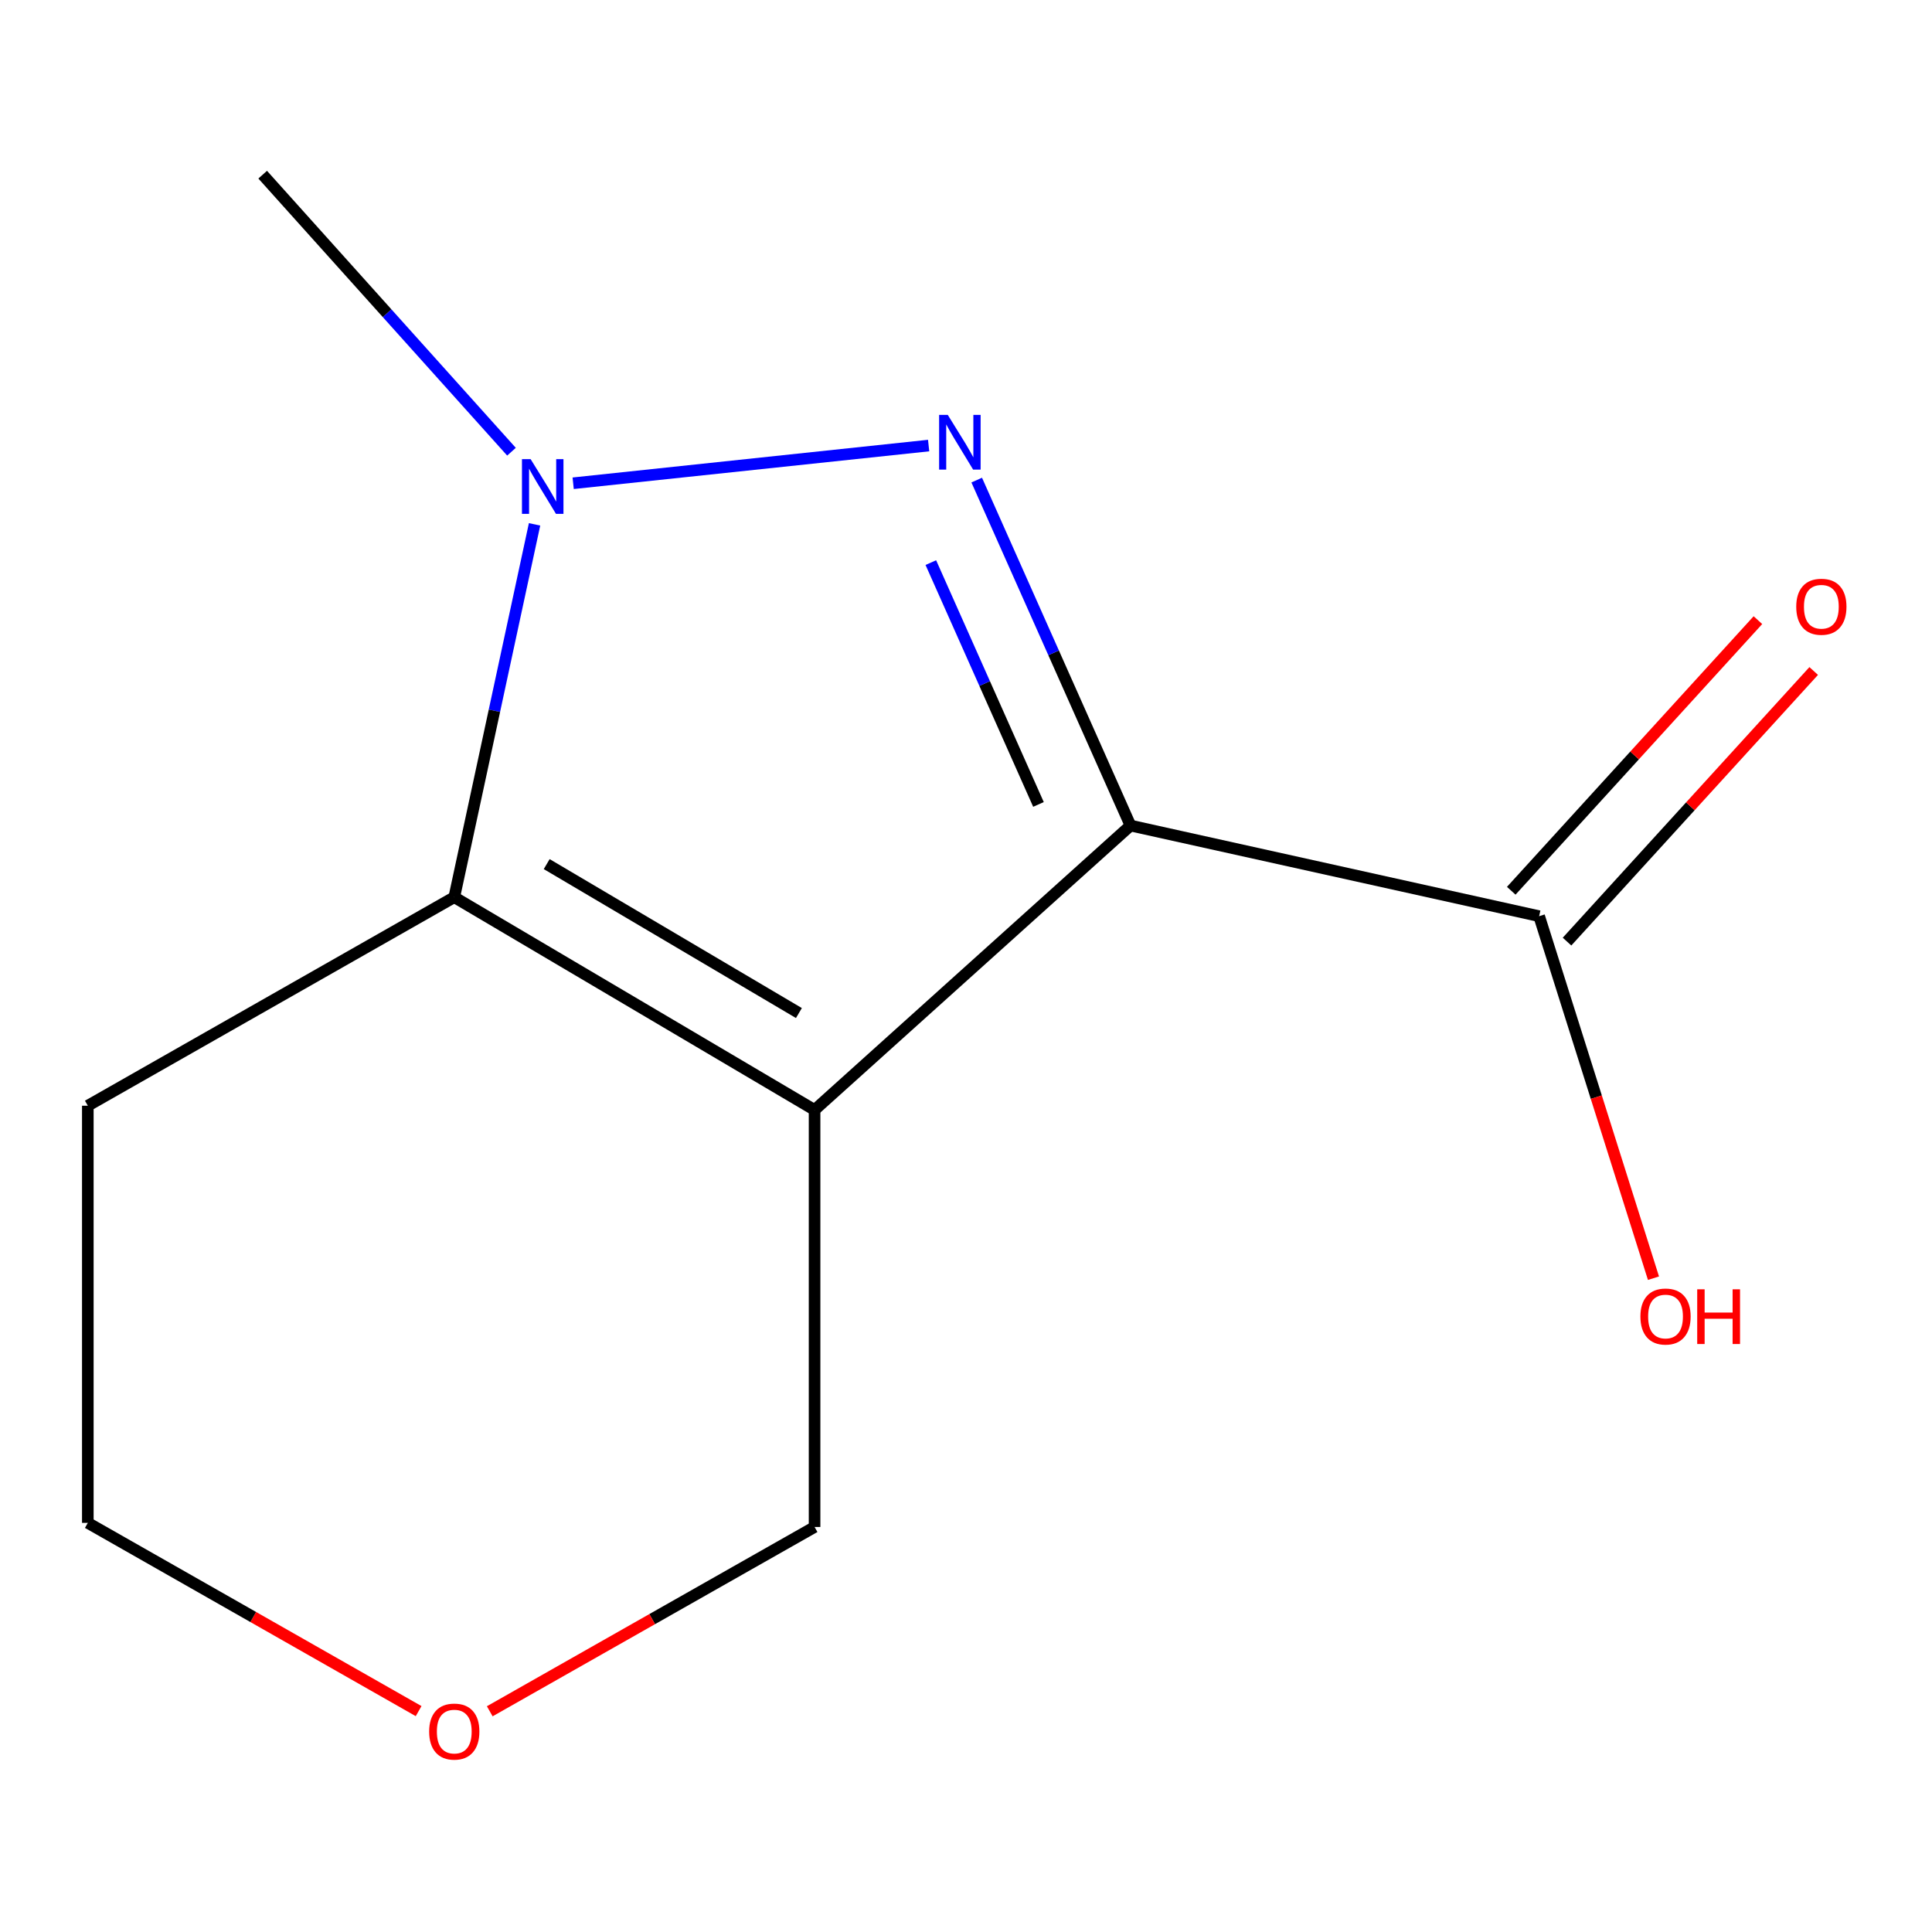 <?xml version='1.0' encoding='iso-8859-1'?>
<svg version='1.1' baseProfile='full'
              xmlns='http://www.w3.org/2000/svg'
                      xmlns:rdkit='http://www.rdkit.org/xml'
                      xmlns:xlink='http://www.w3.org/1999/xlink'
                  xml:space='preserve'
width='1000px' height='1000px' viewBox='0 0 1000 1000'>
<!-- END OF HEADER -->
<rect style='opacity:1.0;fill:#FFFFFF;stroke:none' width='1000' height='1000' x='0' y='0'> </rect>
<path class='bond-0' d='M 585.143,427.31 L 421.62,574.511' style='fill:none;fill-rule:evenodd;stroke:#000000;stroke-width:6px;stroke-linecap:butt;stroke-linejoin:miter;stroke-opacity:1' />
<path class='bond-1' d='M 585.143,427.31 L 545.345,337.903' style='fill:none;fill-rule:evenodd;stroke:#000000;stroke-width:6px;stroke-linecap:butt;stroke-linejoin:miter;stroke-opacity:1' />
<path class='bond-1' d='M 545.345,337.903 L 505.547,248.496' style='fill:none;fill-rule:evenodd;stroke:#0000FF;stroke-width:6px;stroke-linecap:butt;stroke-linejoin:miter;stroke-opacity:1' />
<path class='bond-1' d='M 537.512,416.375 L 509.653,353.791' style='fill:none;fill-rule:evenodd;stroke:#000000;stroke-width:6px;stroke-linecap:butt;stroke-linejoin:miter;stroke-opacity:1' />
<path class='bond-1' d='M 509.653,353.791 L 481.794,291.206' style='fill:none;fill-rule:evenodd;stroke:#0000FF;stroke-width:6px;stroke-linecap:butt;stroke-linejoin:miter;stroke-opacity:1' />
<path class='bond-4' d='M 585.143,427.31 L 796.656,474.214' style='fill:none;fill-rule:evenodd;stroke:#000000;stroke-width:6px;stroke-linecap:butt;stroke-linejoin:miter;stroke-opacity:1' />
<path class='bond-3' d='M 421.62,574.511 L 235.132,464.381' style='fill:none;fill-rule:evenodd;stroke:#000000;stroke-width:6px;stroke-linecap:butt;stroke-linejoin:miter;stroke-opacity:1' />
<path class='bond-3' d='M 413.513,524.351 L 282.972,447.26' style='fill:none;fill-rule:evenodd;stroke:#000000;stroke-width:6px;stroke-linecap:butt;stroke-linejoin:miter;stroke-opacity:1' />
<path class='bond-6' d='M 421.62,574.511 L 421.62,790.365' style='fill:none;fill-rule:evenodd;stroke:#000000;stroke-width:6px;stroke-linecap:butt;stroke-linejoin:miter;stroke-opacity:1' />
<path class='bond-2' d='M 480.658,230.621 L 296.67,250.133' style='fill:none;fill-rule:evenodd;stroke:#0000FF;stroke-width:6px;stroke-linecap:butt;stroke-linejoin:miter;stroke-opacity:1' />
<path class='bond-10' d='M 264.745,233.807 L 200.354,162.108' style='fill:none;fill-rule:evenodd;stroke:#0000FF;stroke-width:6px;stroke-linecap:butt;stroke-linejoin:miter;stroke-opacity:1' />
<path class='bond-10' d='M 200.354,162.108 L 135.963,90.408' style='fill:none;fill-rule:evenodd;stroke:#000000;stroke-width:6px;stroke-linecap:butt;stroke-linejoin:miter;stroke-opacity:1' />
<path class='bond-12' d='M 276.688,271.401 L 255.91,367.891' style='fill:none;fill-rule:evenodd;stroke:#0000FF;stroke-width:6px;stroke-linecap:butt;stroke-linejoin:miter;stroke-opacity:1' />
<path class='bond-12' d='M 255.91,367.891 L 235.132,464.381' style='fill:none;fill-rule:evenodd;stroke:#000000;stroke-width:6px;stroke-linecap:butt;stroke-linejoin:miter;stroke-opacity:1' />
<path class='bond-7' d='M 235.132,464.381 L 45.455,572.319' style='fill:none;fill-rule:evenodd;stroke:#000000;stroke-width:6px;stroke-linecap:butt;stroke-linejoin:miter;stroke-opacity:1' />
<path class='bond-5' d='M 811.093,487.373 L 874.931,417.34' style='fill:none;fill-rule:evenodd;stroke:#000000;stroke-width:6px;stroke-linecap:butt;stroke-linejoin:miter;stroke-opacity:1' />
<path class='bond-5' d='M 874.931,417.34 L 938.77,347.308' style='fill:none;fill-rule:evenodd;stroke:#FF0000;stroke-width:6px;stroke-linecap:butt;stroke-linejoin:miter;stroke-opacity:1' />
<path class='bond-5' d='M 782.22,461.054 L 846.058,391.021' style='fill:none;fill-rule:evenodd;stroke:#000000;stroke-width:6px;stroke-linecap:butt;stroke-linejoin:miter;stroke-opacity:1' />
<path class='bond-5' d='M 846.058,391.021 L 909.897,320.988' style='fill:none;fill-rule:evenodd;stroke:#FF0000;stroke-width:6px;stroke-linecap:butt;stroke-linejoin:miter;stroke-opacity:1' />
<path class='bond-9' d='M 796.656,474.214 L 826.246,567.903' style='fill:none;fill-rule:evenodd;stroke:#000000;stroke-width:6px;stroke-linecap:butt;stroke-linejoin:miter;stroke-opacity:1' />
<path class='bond-9' d='M 826.246,567.903 L 855.837,661.592' style='fill:none;fill-rule:evenodd;stroke:#FF0000;stroke-width:6px;stroke-linecap:butt;stroke-linejoin:miter;stroke-opacity:1' />
<path class='bond-8' d='M 421.62,790.365 L 337.556,838.062' style='fill:none;fill-rule:evenodd;stroke:#000000;stroke-width:6px;stroke-linecap:butt;stroke-linejoin:miter;stroke-opacity:1' />
<path class='bond-8' d='M 337.556,838.062 L 253.493,885.758' style='fill:none;fill-rule:evenodd;stroke:#FF0000;stroke-width:6px;stroke-linecap:butt;stroke-linejoin:miter;stroke-opacity:1' />
<path class='bond-13' d='M 45.455,572.319 L 45.455,788.238' style='fill:none;fill-rule:evenodd;stroke:#000000;stroke-width:6px;stroke-linecap:butt;stroke-linejoin:miter;stroke-opacity:1' />
<path class='bond-11' d='M 216.676,885.673 L 131.065,836.956' style='fill:none;fill-rule:evenodd;stroke:#FF0000;stroke-width:6px;stroke-linecap:butt;stroke-linejoin:miter;stroke-opacity:1' />
<path class='bond-11' d='M 131.065,836.956 L 45.455,788.238' style='fill:none;fill-rule:evenodd;stroke:#000000;stroke-width:6px;stroke-linecap:butt;stroke-linejoin:miter;stroke-opacity:1' />
<path  class='atom-2' d='M 490.567 214.746
L 499.847 229.746
Q 500.767 231.226, 502.247 233.906
Q 503.727 236.586, 503.807 236.746
L 503.807 214.746
L 507.567 214.746
L 507.567 243.066
L 503.687 243.066
L 493.727 226.666
Q 492.567 224.746, 491.327 222.546
Q 490.127 220.346, 489.767 219.666
L 489.767 243.066
L 486.087 243.066
L 486.087 214.746
L 490.567 214.746
' fill='#0000FF'/>
<path  class='atom-3' d='M 274.648 237.645
L 283.928 252.645
Q 284.848 254.125, 286.328 256.805
Q 287.808 259.485, 287.888 259.645
L 287.888 237.645
L 291.648 237.645
L 291.648 265.965
L 287.768 265.965
L 277.808 249.565
Q 276.648 247.645, 275.408 245.445
Q 274.208 243.245, 273.848 242.565
L 273.848 265.965
L 270.168 265.965
L 270.168 237.645
L 274.648 237.645
' fill='#0000FF'/>
<path  class='atom-6' d='M 929.729 314.047
Q 929.729 307.247, 933.089 303.447
Q 936.449 299.647, 942.729 299.647
Q 949.009 299.647, 952.369 303.447
Q 955.729 307.247, 955.729 314.047
Q 955.729 320.927, 952.329 324.847
Q 948.929 328.727, 942.729 328.727
Q 936.489 328.727, 933.089 324.847
Q 929.729 320.967, 929.729 314.047
M 942.729 325.527
Q 947.049 325.527, 949.369 322.647
Q 951.729 319.727, 951.729 314.047
Q 951.729 308.487, 949.369 305.687
Q 947.049 302.847, 942.729 302.847
Q 938.409 302.847, 936.049 305.647
Q 933.729 308.447, 933.729 314.047
Q 933.729 319.767, 936.049 322.647
Q 938.409 325.527, 942.729 325.527
' fill='#FF0000'/>
<path  class='atom-9' d='M 222.132 896.256
Q 222.132 889.456, 225.492 885.656
Q 228.852 881.856, 235.132 881.856
Q 241.412 881.856, 244.772 885.656
Q 248.132 889.456, 248.132 896.256
Q 248.132 903.136, 244.732 907.056
Q 241.332 910.936, 235.132 910.936
Q 228.892 910.936, 225.492 907.056
Q 222.132 903.176, 222.132 896.256
M 235.132 907.736
Q 239.452 907.736, 241.772 904.856
Q 244.132 901.936, 244.132 896.256
Q 244.132 890.696, 241.772 887.896
Q 239.452 885.056, 235.132 885.056
Q 230.812 885.056, 228.452 887.856
Q 226.132 890.656, 226.132 896.256
Q 226.132 901.976, 228.452 904.856
Q 230.812 907.736, 235.132 907.736
' fill='#FF0000'/>
<path  class='atom-10' d='M 849.074 681.422
Q 849.074 674.622, 852.434 670.822
Q 855.794 667.022, 862.074 667.022
Q 868.354 667.022, 871.714 670.822
Q 875.074 674.622, 875.074 681.422
Q 875.074 688.302, 871.674 692.222
Q 868.274 696.102, 862.074 696.102
Q 855.834 696.102, 852.434 692.222
Q 849.074 688.342, 849.074 681.422
M 862.074 692.902
Q 866.394 692.902, 868.714 690.022
Q 871.074 687.102, 871.074 681.422
Q 871.074 675.862, 868.714 673.062
Q 866.394 670.222, 862.074 670.222
Q 857.754 670.222, 855.394 673.022
Q 853.074 675.822, 853.074 681.422
Q 853.074 687.142, 855.394 690.022
Q 857.754 692.902, 862.074 692.902
' fill='#FF0000'/>
<path  class='atom-10' d='M 878.474 667.342
L 882.314 667.342
L 882.314 679.382
L 896.794 679.382
L 896.794 667.342
L 900.634 667.342
L 900.634 695.662
L 896.794 695.662
L 896.794 682.582
L 882.314 682.582
L 882.314 695.662
L 878.474 695.662
L 878.474 667.342
' fill='#FF0000'/>
</svg>
